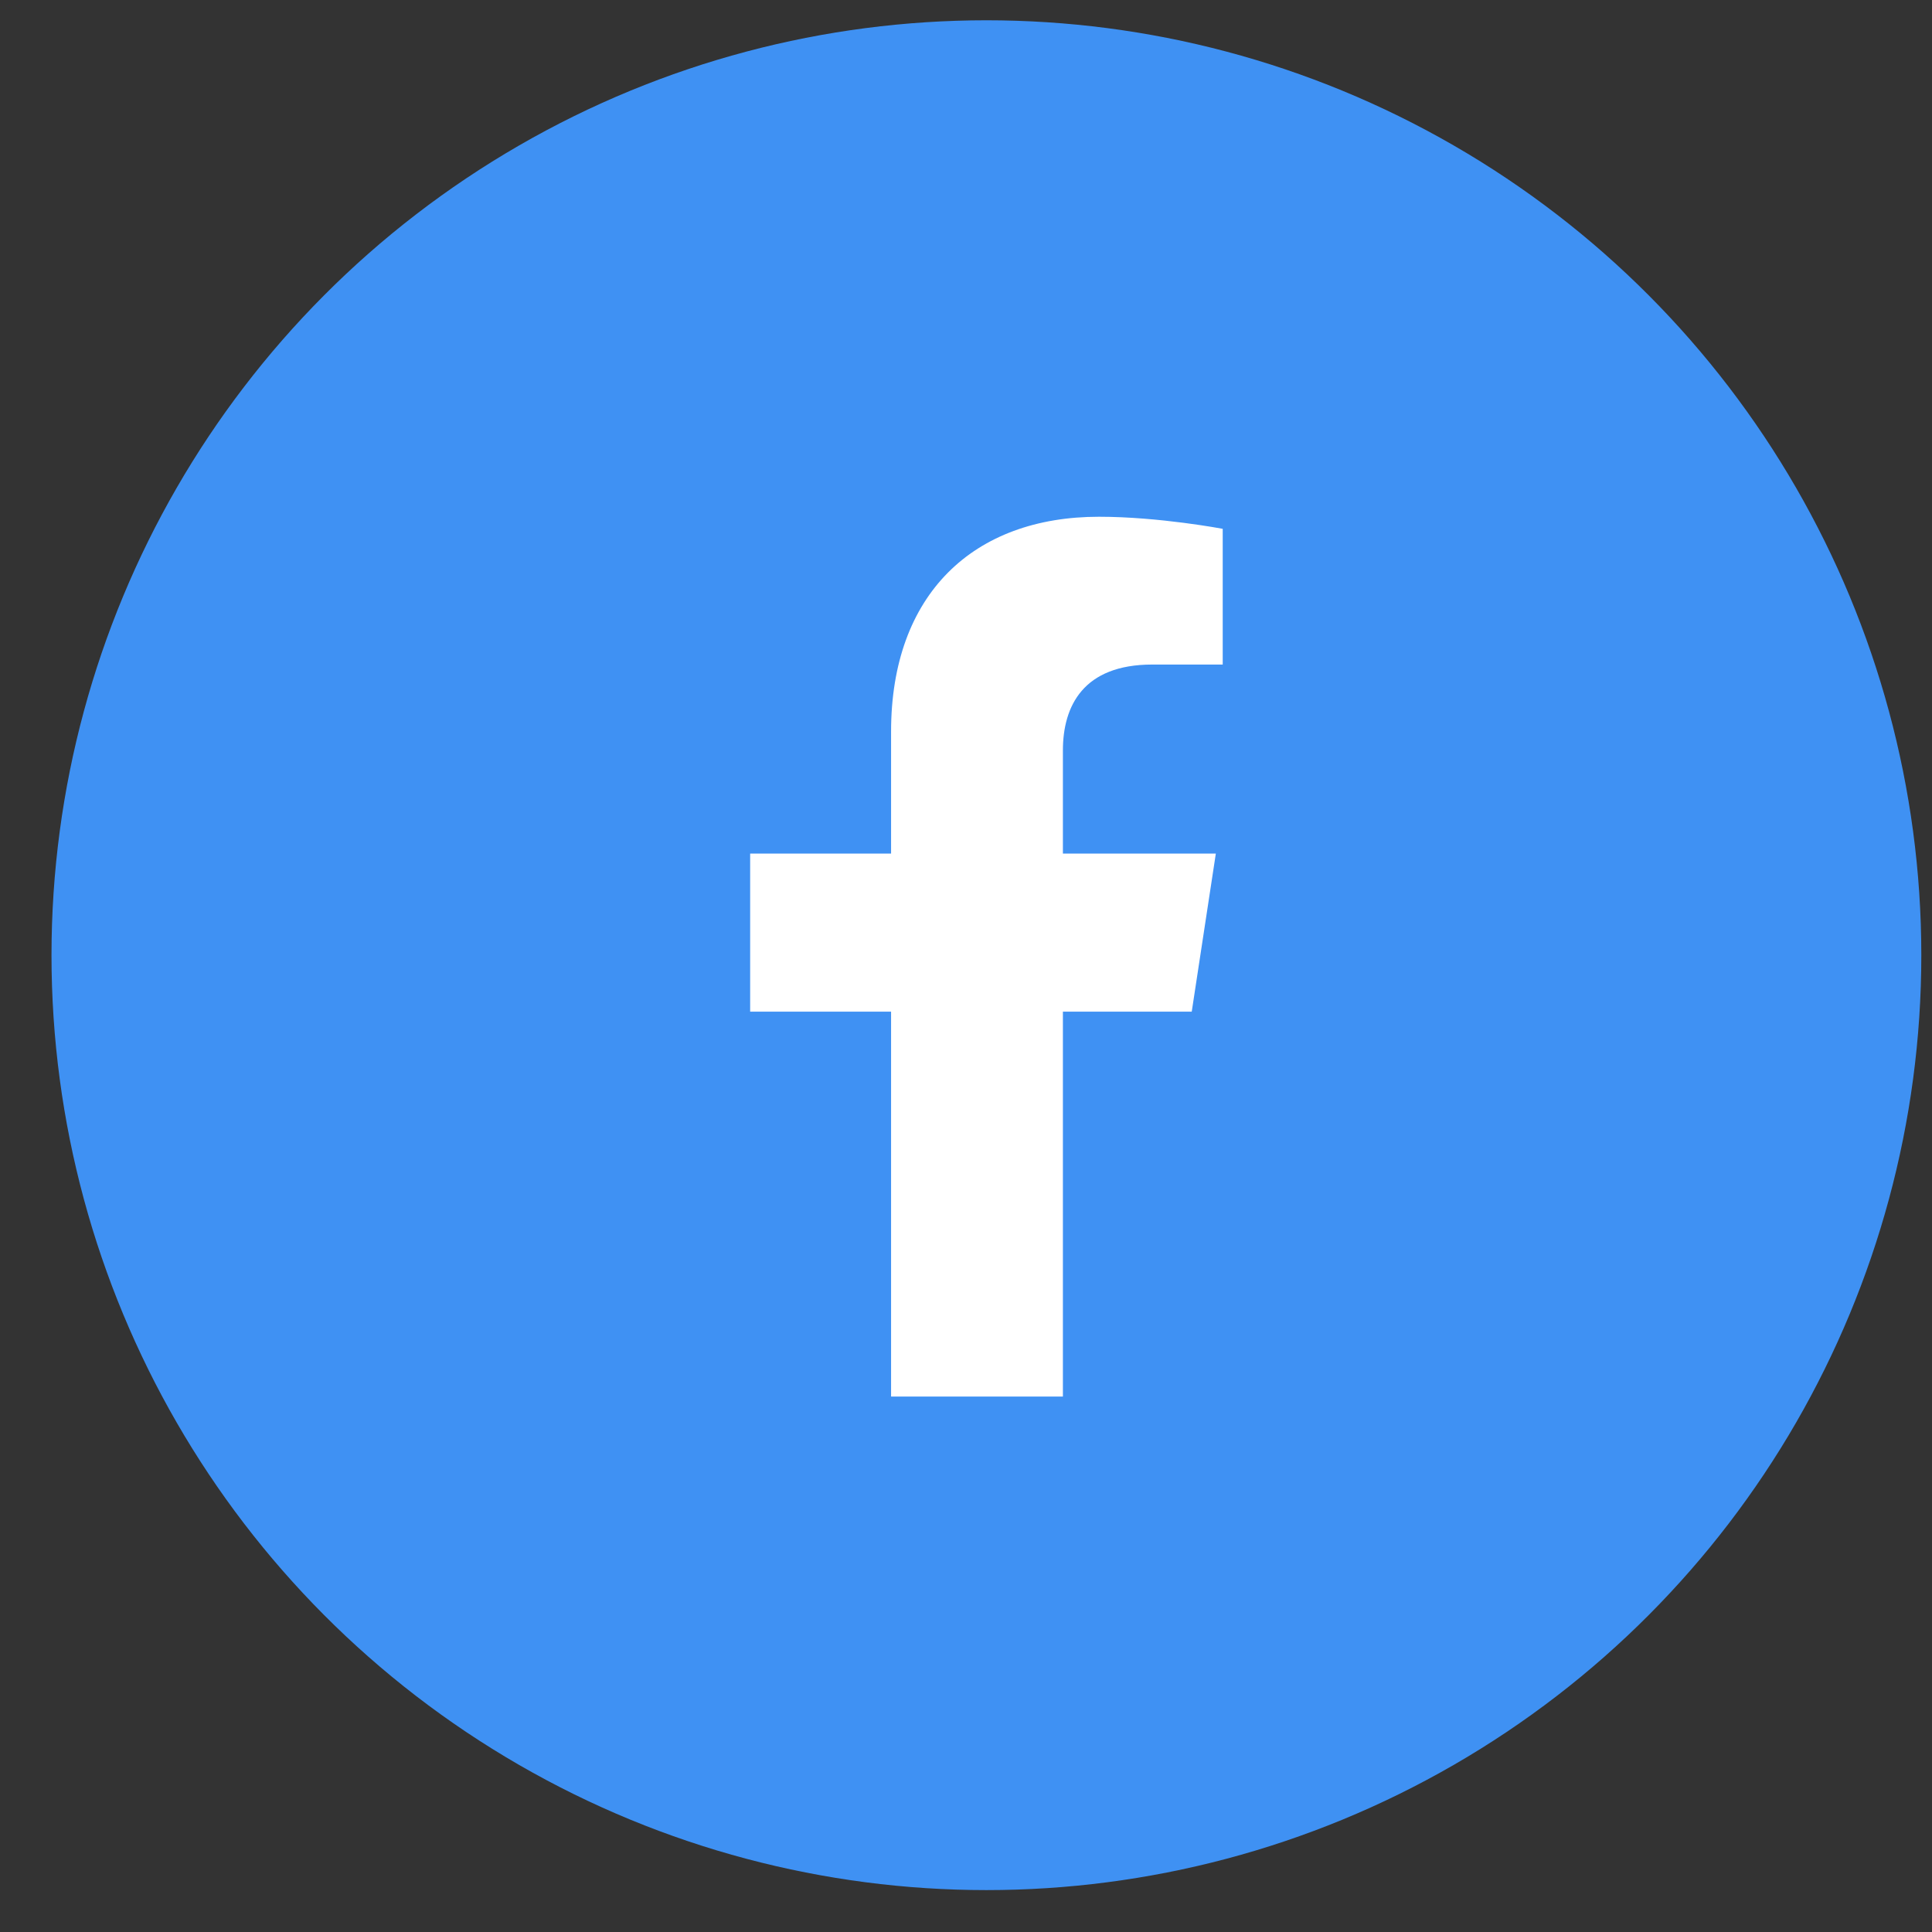 <svg width="32" height="32" viewBox="0 0 32 32" fill="none" xmlns="http://www.w3.org/2000/svg">
<rect x="0" y="0" width="32" height="32" fill="#333333" stroke="none"/>
<circle cx="16.338" cy="15.821" r="15.485" fill="#3F91F3"/>
<path d="M19.739 16.756L20.138 14.138H17.605V12.43C17.605 11.69 17.946 11.007 19.085 11.007H20.252V8.759C20.252 8.759 19.198 8.559 18.202 8.559C16.125 8.559 14.759 9.84 14.759 12.117V14.138H12.425V16.756H14.759V23.131H17.605V16.756H19.739Z" fill="white"/>
</svg>
